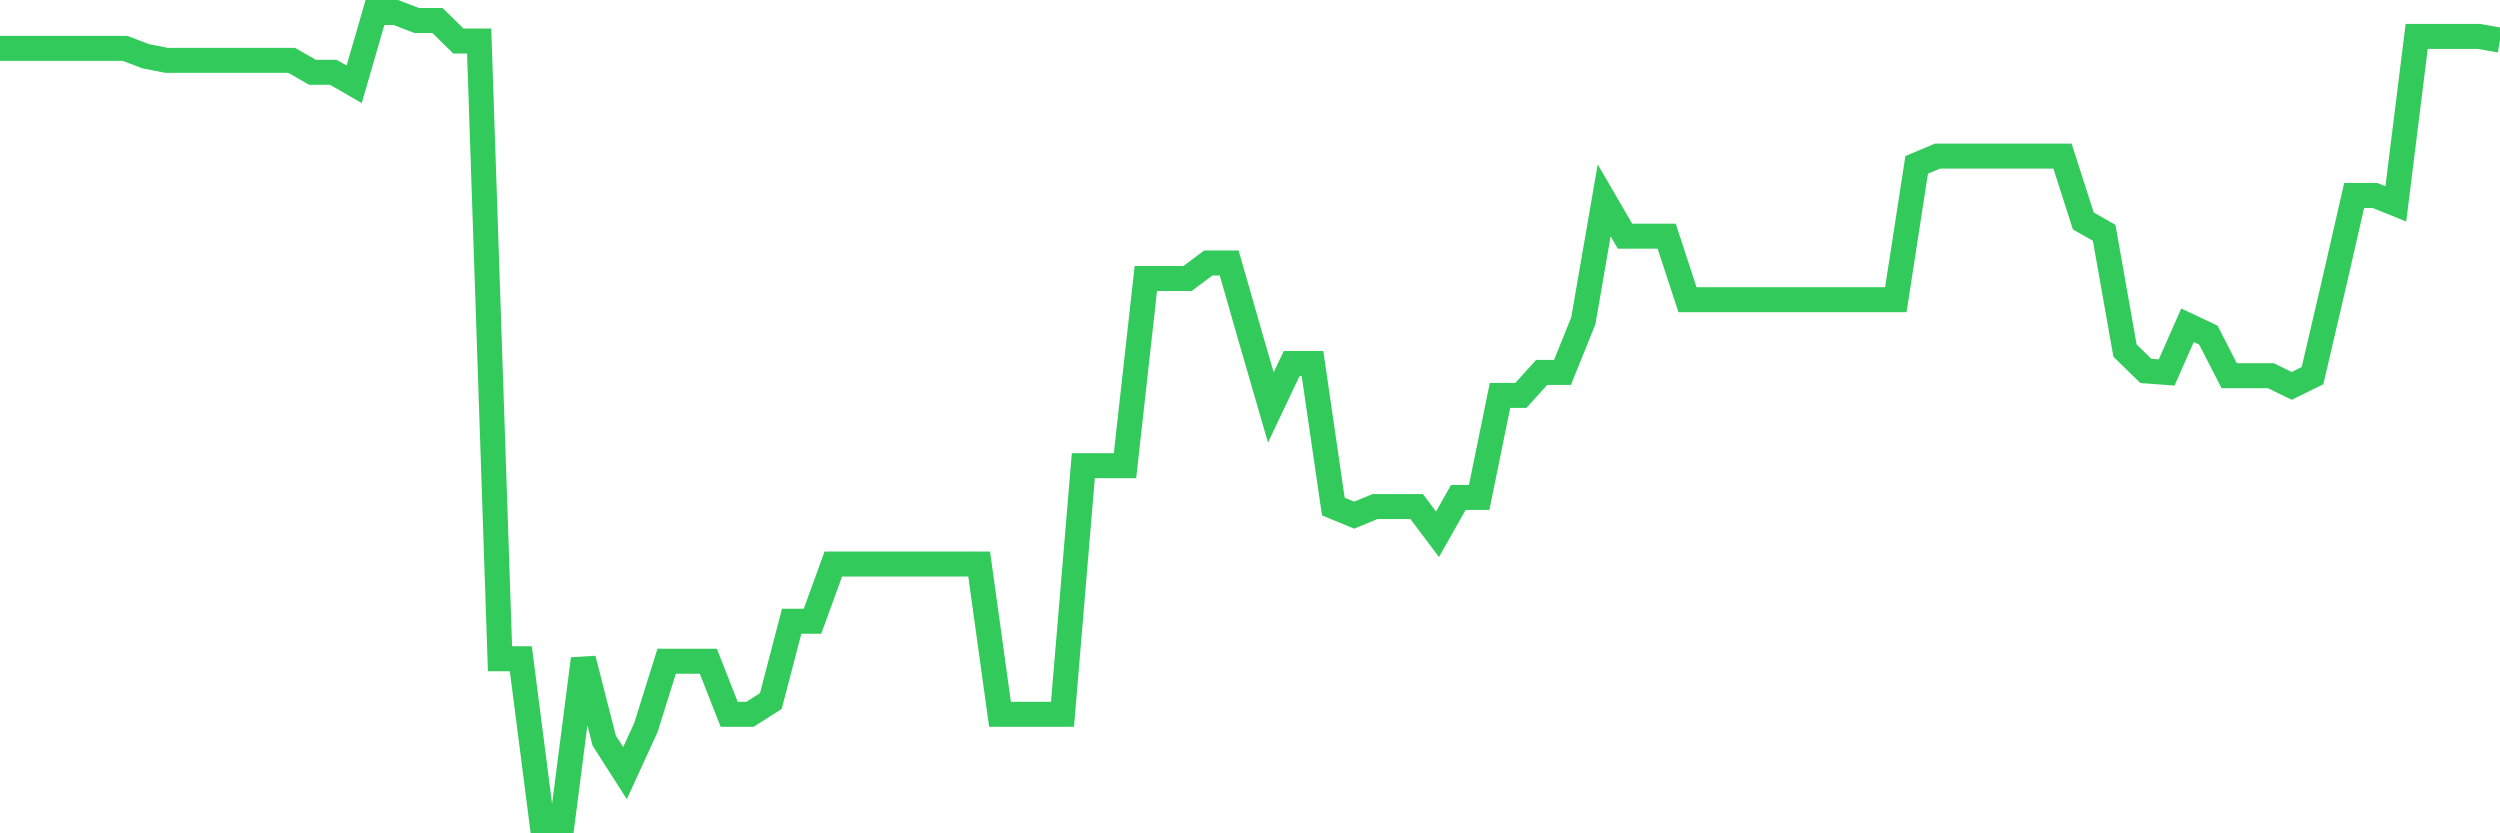 <svg
  xmlns="http://www.w3.org/2000/svg"
  xmlns:xlink="http://www.w3.org/1999/xlink"
  width="120"
  height="40"
  viewBox="0 0 120 40"
  preserveAspectRatio="none"
>
  <polyline
    points="0,2.322 1,2.322 2,2.322 3,2.322 4,2.322 5,2.322 6,2.322 7,2.701 8,2.897 9,2.897 10,2.897 11,2.897 12,2.897 13,2.897 14,2.897 15,3.471 16,3.471 17,4.046 18,0.6 19,0.6 20,0.984 21,0.984 22,1.968 23,1.968 24,31.622 25,31.622 26,39.4 27,39.4 28,31.624 29,35.545 30,37.111 31,34.931 32,31.738 33,31.739 34,31.739 35,34.286 36,34.286 37,33.651 38,29.819 39,29.819 40,27.072 41,27.072 42,27.072 43,27.072 44,27.072 45,27.072 46,27.072 47,27.072 48,34.285 49,34.285 50,34.286 51,34.286 52,22.353 53,22.353 54,22.353 55,13.369 56,13.369 57,13.369 58,12.621 59,12.621 60,16.11 61,19.557 62,17.448 63,17.449 64,24.315 65,24.727 66,24.315 67,24.315 68,24.315 69,25.646 70,23.877 71,23.877 72,18.982 73,18.982 74,17.876 75,17.876 76,15.397 77,9.617 78,11.337 79,11.337 80,11.337 81,14.387 82,14.387 83,14.387 84,14.387 85,14.387 86,14.387 87,14.387 88,14.387 89,14.387 90,14.387 91,14.387 92,7.913 93,7.493 94,7.493 95,7.493 96,7.493 97,7.493 98,7.493 99,7.493 100,10.607 101,11.175 102,16.829 103,17.804 104,17.877 105,15.613 106,16.084 107,18.032 108,18.032 109,18.032 110,18.522 111,18.032 112,13.75 113,9.383 114,9.383 115,9.785 116,1.75 117,1.75 118,1.75 119,1.75 120,1.927"
    fill="none"
    stroke="#32ca5b"
    stroke-width="1.2"
  >
  </polyline>
</svg>